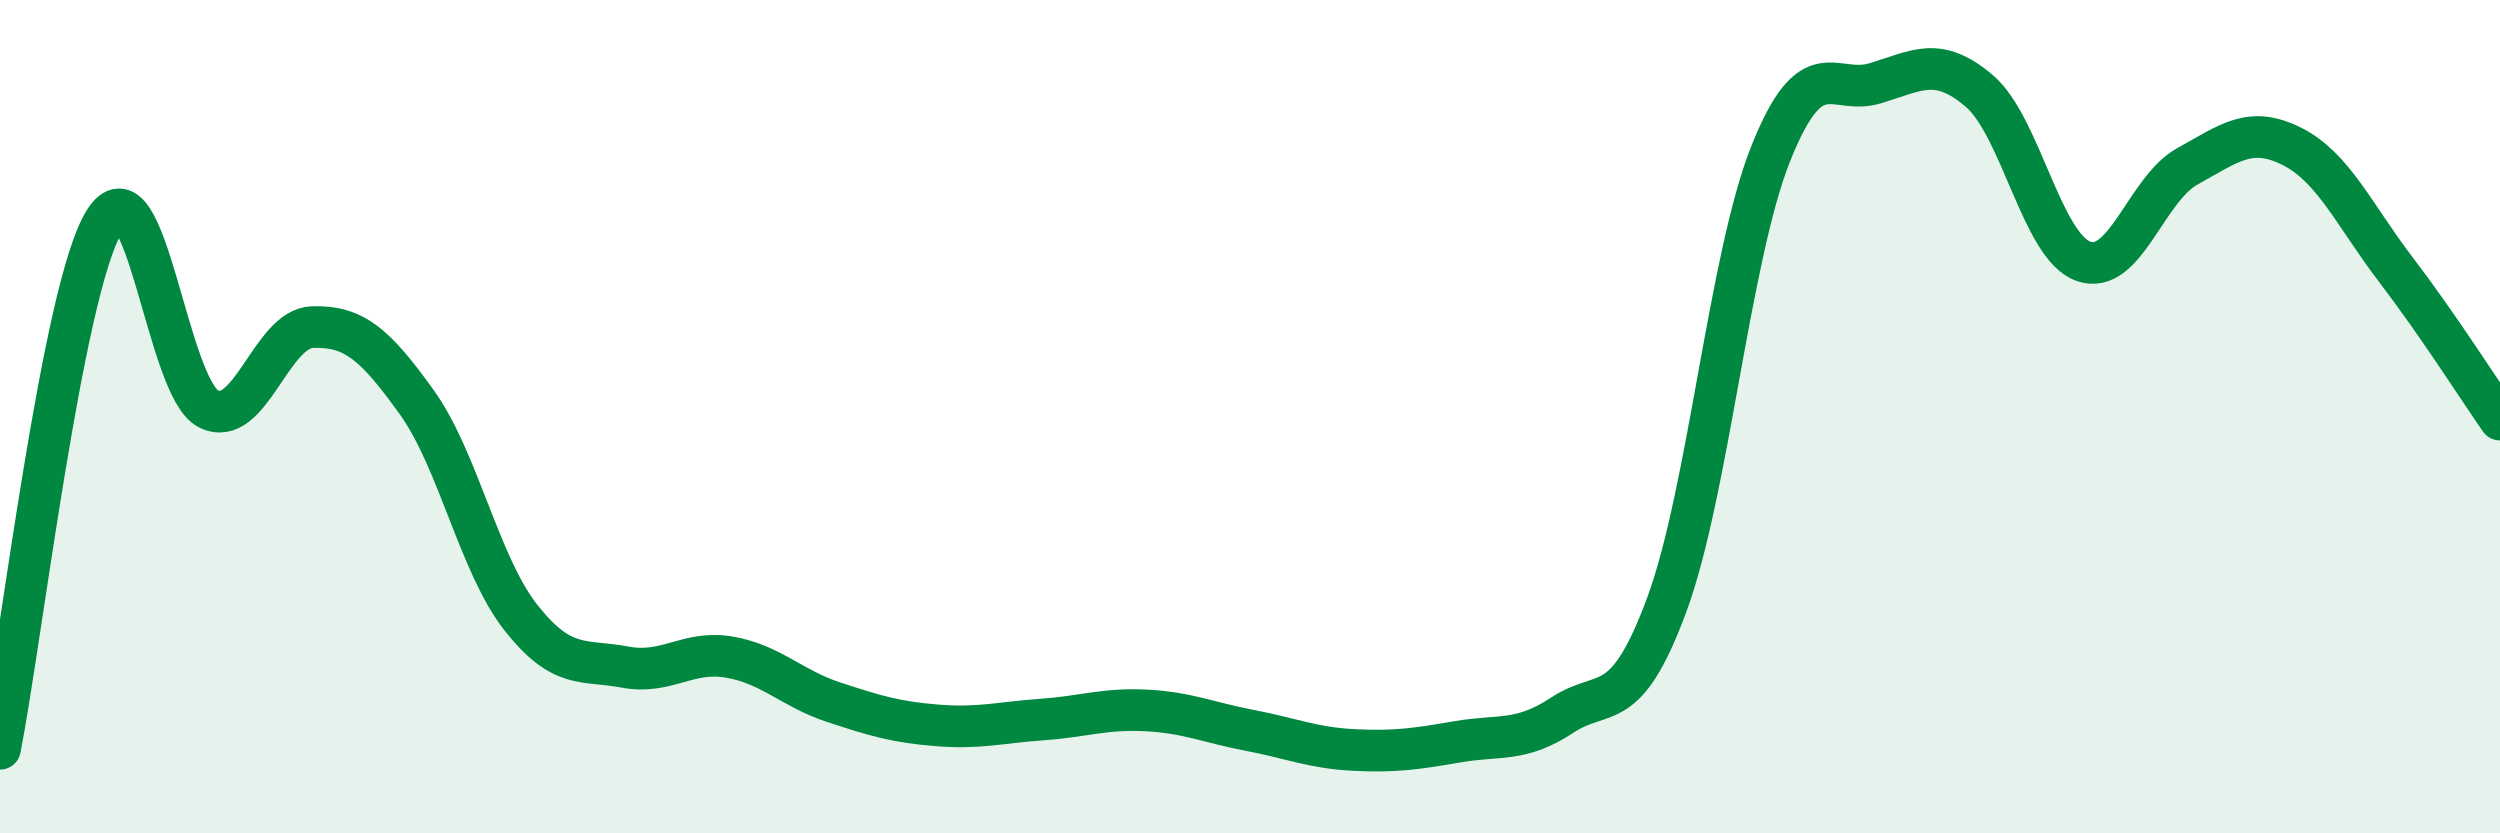 
    <svg width="60" height="20" viewBox="0 0 60 20" xmlns="http://www.w3.org/2000/svg">
      <path
        d="M 0,17.97 C 0.5,15.44 1.5,6.95 2.5,5.32 C 3.5,3.69 4,9.3 5,9.81 C 6,10.32 6.5,7.88 7.5,7.85 C 8.5,7.82 9,8.26 10,9.65 C 11,11.04 11.5,13.55 12.5,14.82 C 13.5,16.09 14,15.82 15,16.01 C 16,16.2 16.5,15.6 17.5,15.77 C 18.5,15.94 19,16.52 20,16.85 C 21,17.18 21.5,17.33 22.5,17.41 C 23.5,17.49 24,17.34 25,17.27 C 26,17.2 26.5,17 27.5,17.05 C 28.5,17.1 29,17.34 30,17.53 C 31,17.72 31.5,17.95 32.5,18 C 33.5,18.05 34,17.97 35,17.8 C 36,17.63 36.5,17.82 37.5,17.16 C 38.5,16.5 39,17.22 40,14.52 C 41,11.82 41.5,6.18 42.5,3.68 C 43.5,1.18 44,2.3 45,2 C 46,1.7 46.5,1.33 47.5,2.18 C 48.5,3.03 49,5.91 50,6.27 C 51,6.63 51.5,4.54 52.5,3.99 C 53.5,3.44 54,3.01 55,3.51 C 56,4.01 56.5,5.16 57.5,6.47 C 58.5,7.78 59.5,9.35 60,10.07L60 20L0 20Z"
        fill="#008740"
        opacity="0.1"
        stroke-linecap="round"
        stroke-linejoin="round"
      />
      <path
        d="M 0,17.97 C 0.5,15.44 1.5,6.95 2.5,5.32 C 3.5,3.69 4,9.3 5,9.81 C 6,10.32 6.5,7.88 7.5,7.85 C 8.5,7.82 9,8.26 10,9.65 C 11,11.04 11.5,13.55 12.5,14.82 C 13.5,16.09 14,15.82 15,16.01 C 16,16.2 16.5,15.6 17.5,15.77 C 18.5,15.94 19,16.52 20,16.85 C 21,17.18 21.5,17.33 22.5,17.41 C 23.5,17.49 24,17.34 25,17.27 C 26,17.2 26.5,17 27.5,17.05 C 28.5,17.1 29,17.34 30,17.53 C 31,17.72 31.5,17.95 32.5,18 C 33.5,18.05 34,17.97 35,17.8 C 36,17.63 36.5,17.82 37.5,17.16 C 38.5,16.5 39,17.22 40,14.52 C 41,11.82 41.5,6.18 42.5,3.68 C 43.5,1.18 44,2.3 45,2 C 46,1.7 46.5,1.33 47.5,2.18 C 48.5,3.03 49,5.91 50,6.27 C 51,6.63 51.5,4.54 52.5,3.99 C 53.5,3.44 54,3.01 55,3.51 C 56,4.01 56.5,5.16 57.5,6.47 C 58.5,7.78 59.5,9.35 60,10.07"
        stroke="#008740"
        stroke-width="1"
        fill="none"
        stroke-linecap="round"
        stroke-linejoin="round"
      />
    </svg>
  